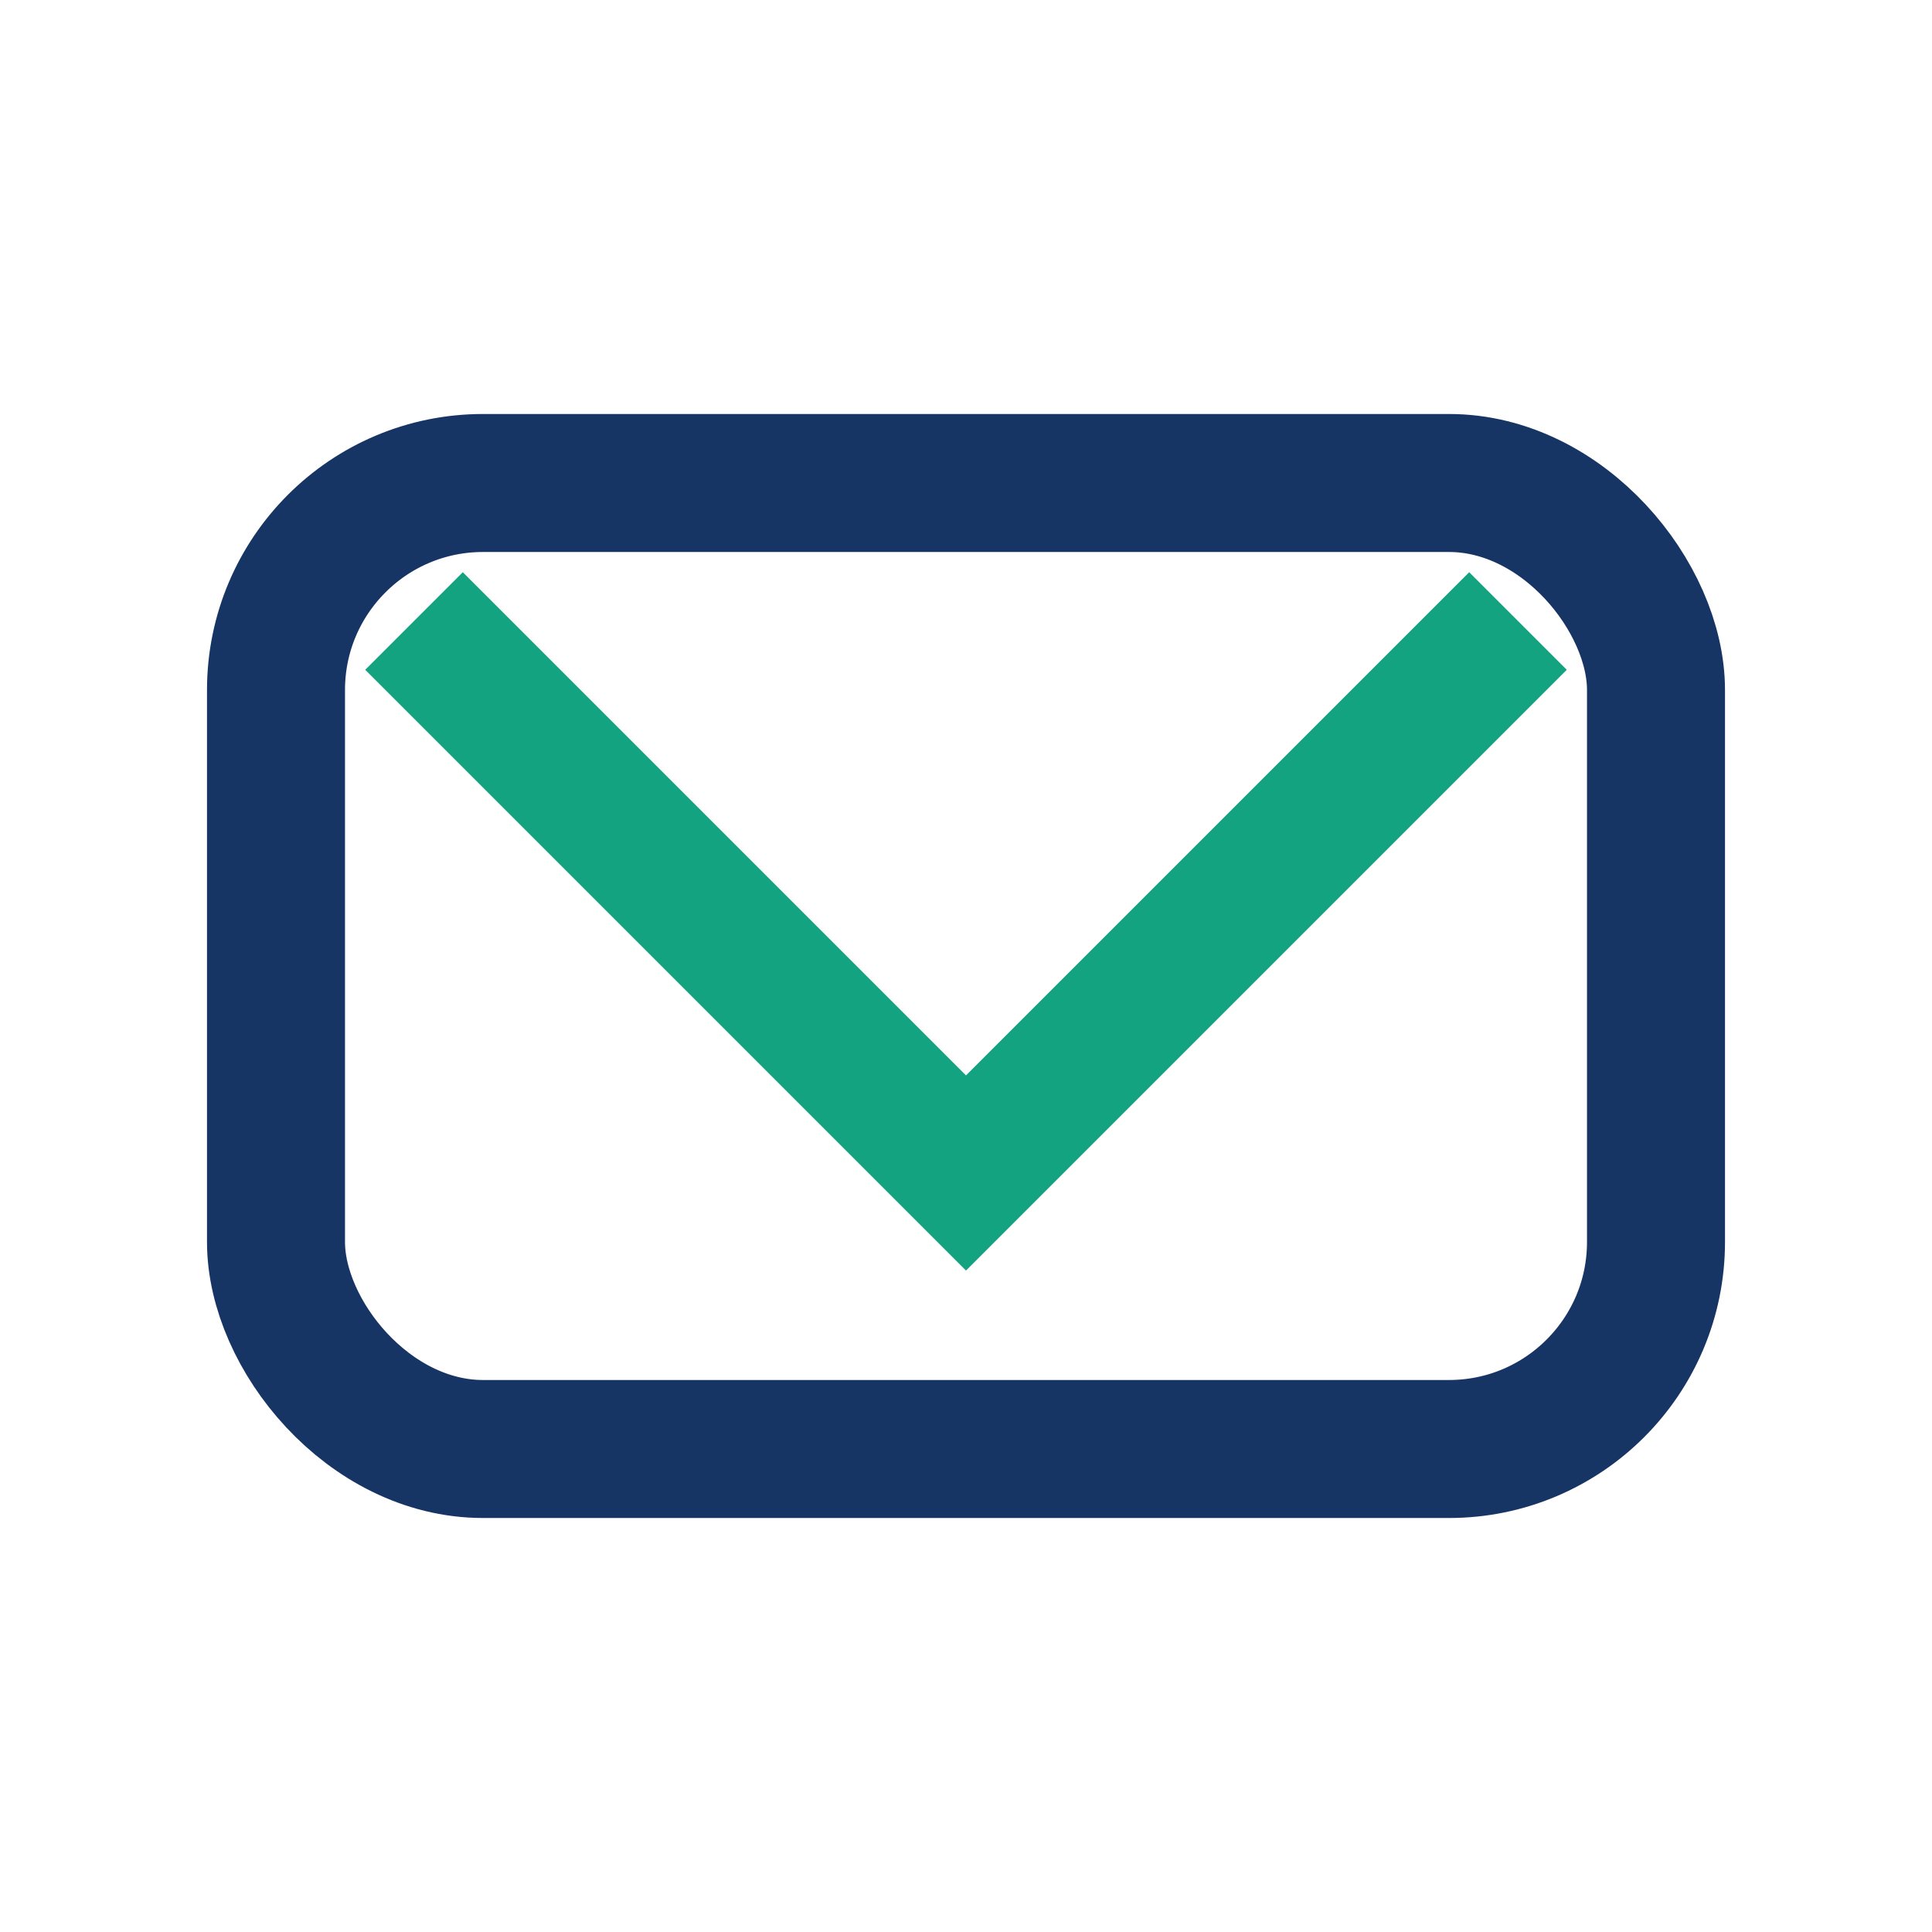 <?xml version="1.0" encoding="UTF-8"?>
<svg xmlns="http://www.w3.org/2000/svg" width="28" height="28" viewBox="0 0 28 28"><rect x="4" y="7" width="20" height="14" rx="3" fill="none" stroke="#163565" stroke-width="2"/><polyline points="6,9 14,17 22,9" fill="none" stroke="#13A380" stroke-width="2"/></svg>